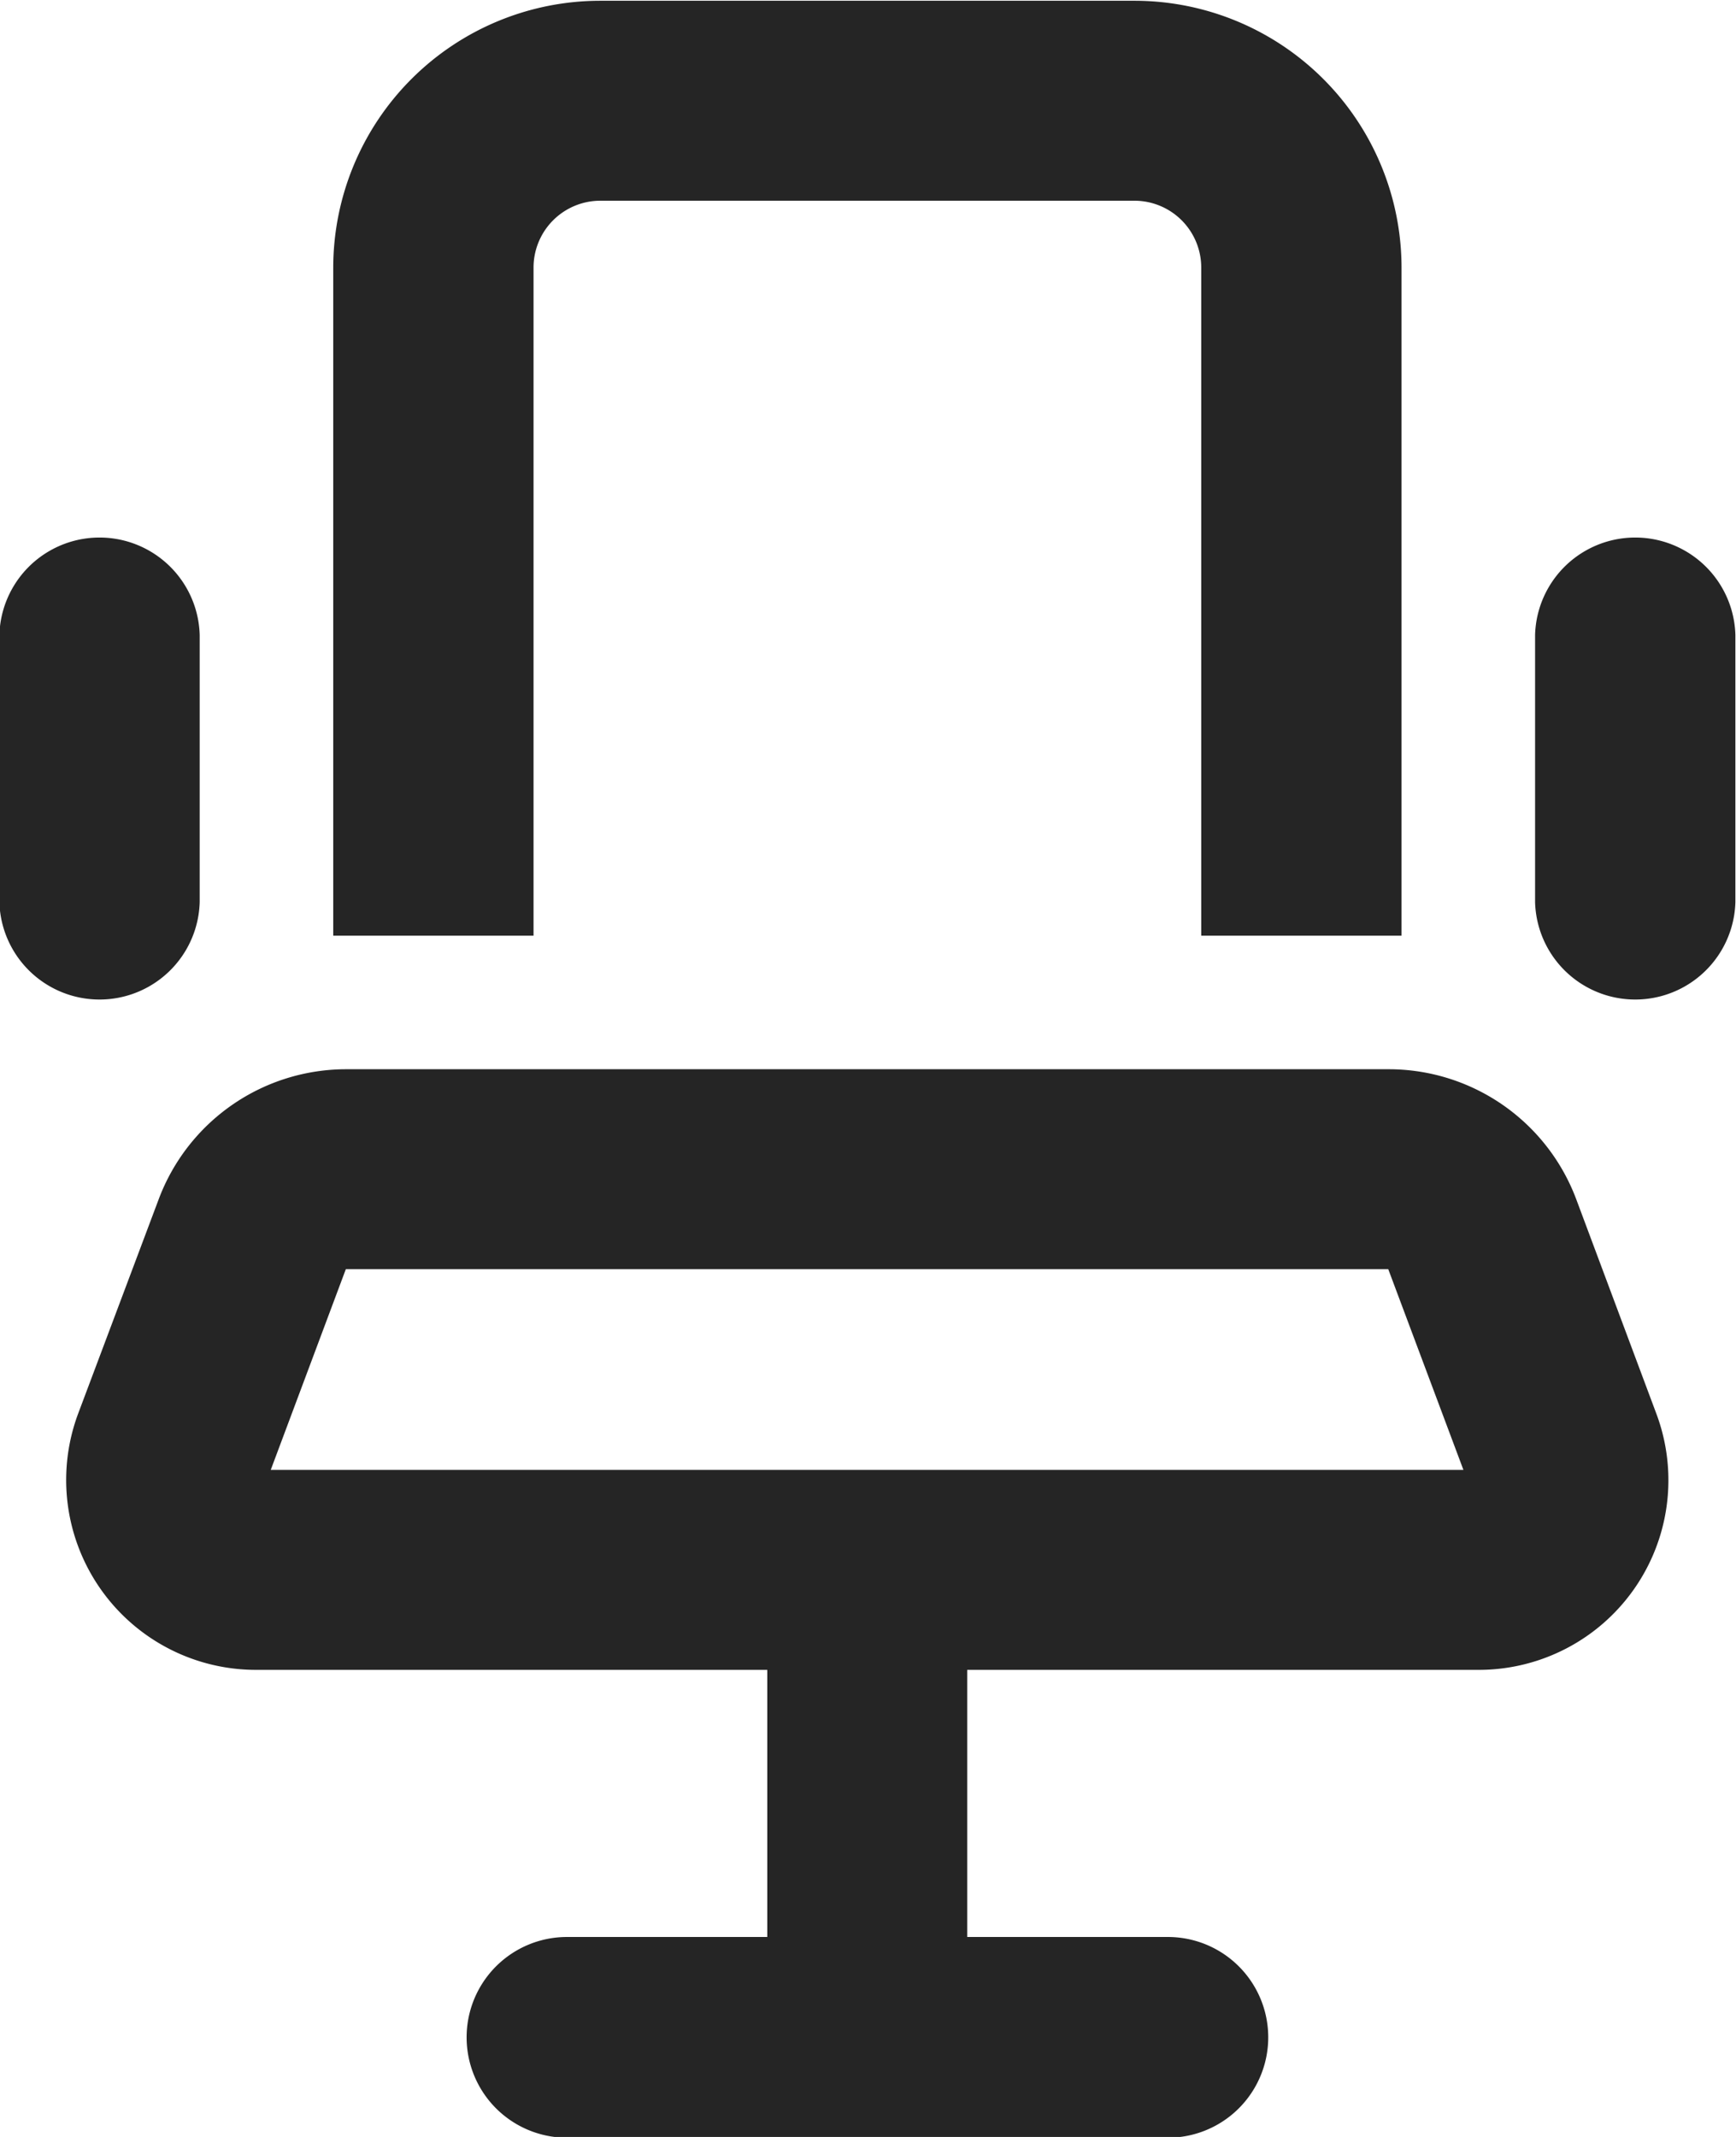 <svg xmlns="http://www.w3.org/2000/svg" width="113.75" height="140" viewBox="0 0 22.75 28">
  <defs>
    <style>
      .cls-1 {
        fill: #252525;
        fill-rule: evenodd;
      }
    </style>
  </defs>
  <path id="_copy" data-name=" copy" class="cls-1" d="M819.992,3612.79a0.876,0.876,0,0,1,.875.88v8.75h2.625v-8.75a3.5,3.5,0,0,0-3.5-3.5h-7a3.5,3.5,0,0,0-3.5,3.5v8.75h2.625v-8.75a0.876,0.876,0,0,1,.875-0.88h7Zm-12.25,5.69a1.313,1.313,0,0,0-2.625,0v3.5a1.313,1.313,0,0,0,2.625,0v-3.5Zm20.125,0a1.313,1.313,0,0,0-2.625,0v3.5a1.313,1.313,0,0,0,2.625,0v-3.5ZM817.8,3632.04h6.7a2.485,2.485,0,0,0,2.33-3.36l-1.05-2.81a2.625,2.625,0,0,0-2.455-1.7H809.661a2.624,2.624,0,0,0-2.455,1.7l-1.056,2.81a2.488,2.488,0,0,0,2.33,3.36h6.7v3.5h-2.625a1.315,1.315,0,0,0,0,2.63h7.875a1.315,1.315,0,0,0,0-2.63H817.8v-3.5Zm-8.143-5.25h13.661l0.985,2.63h-15.63Z" transform="translate(-805.125 -3610.16)"/>
</svg>
